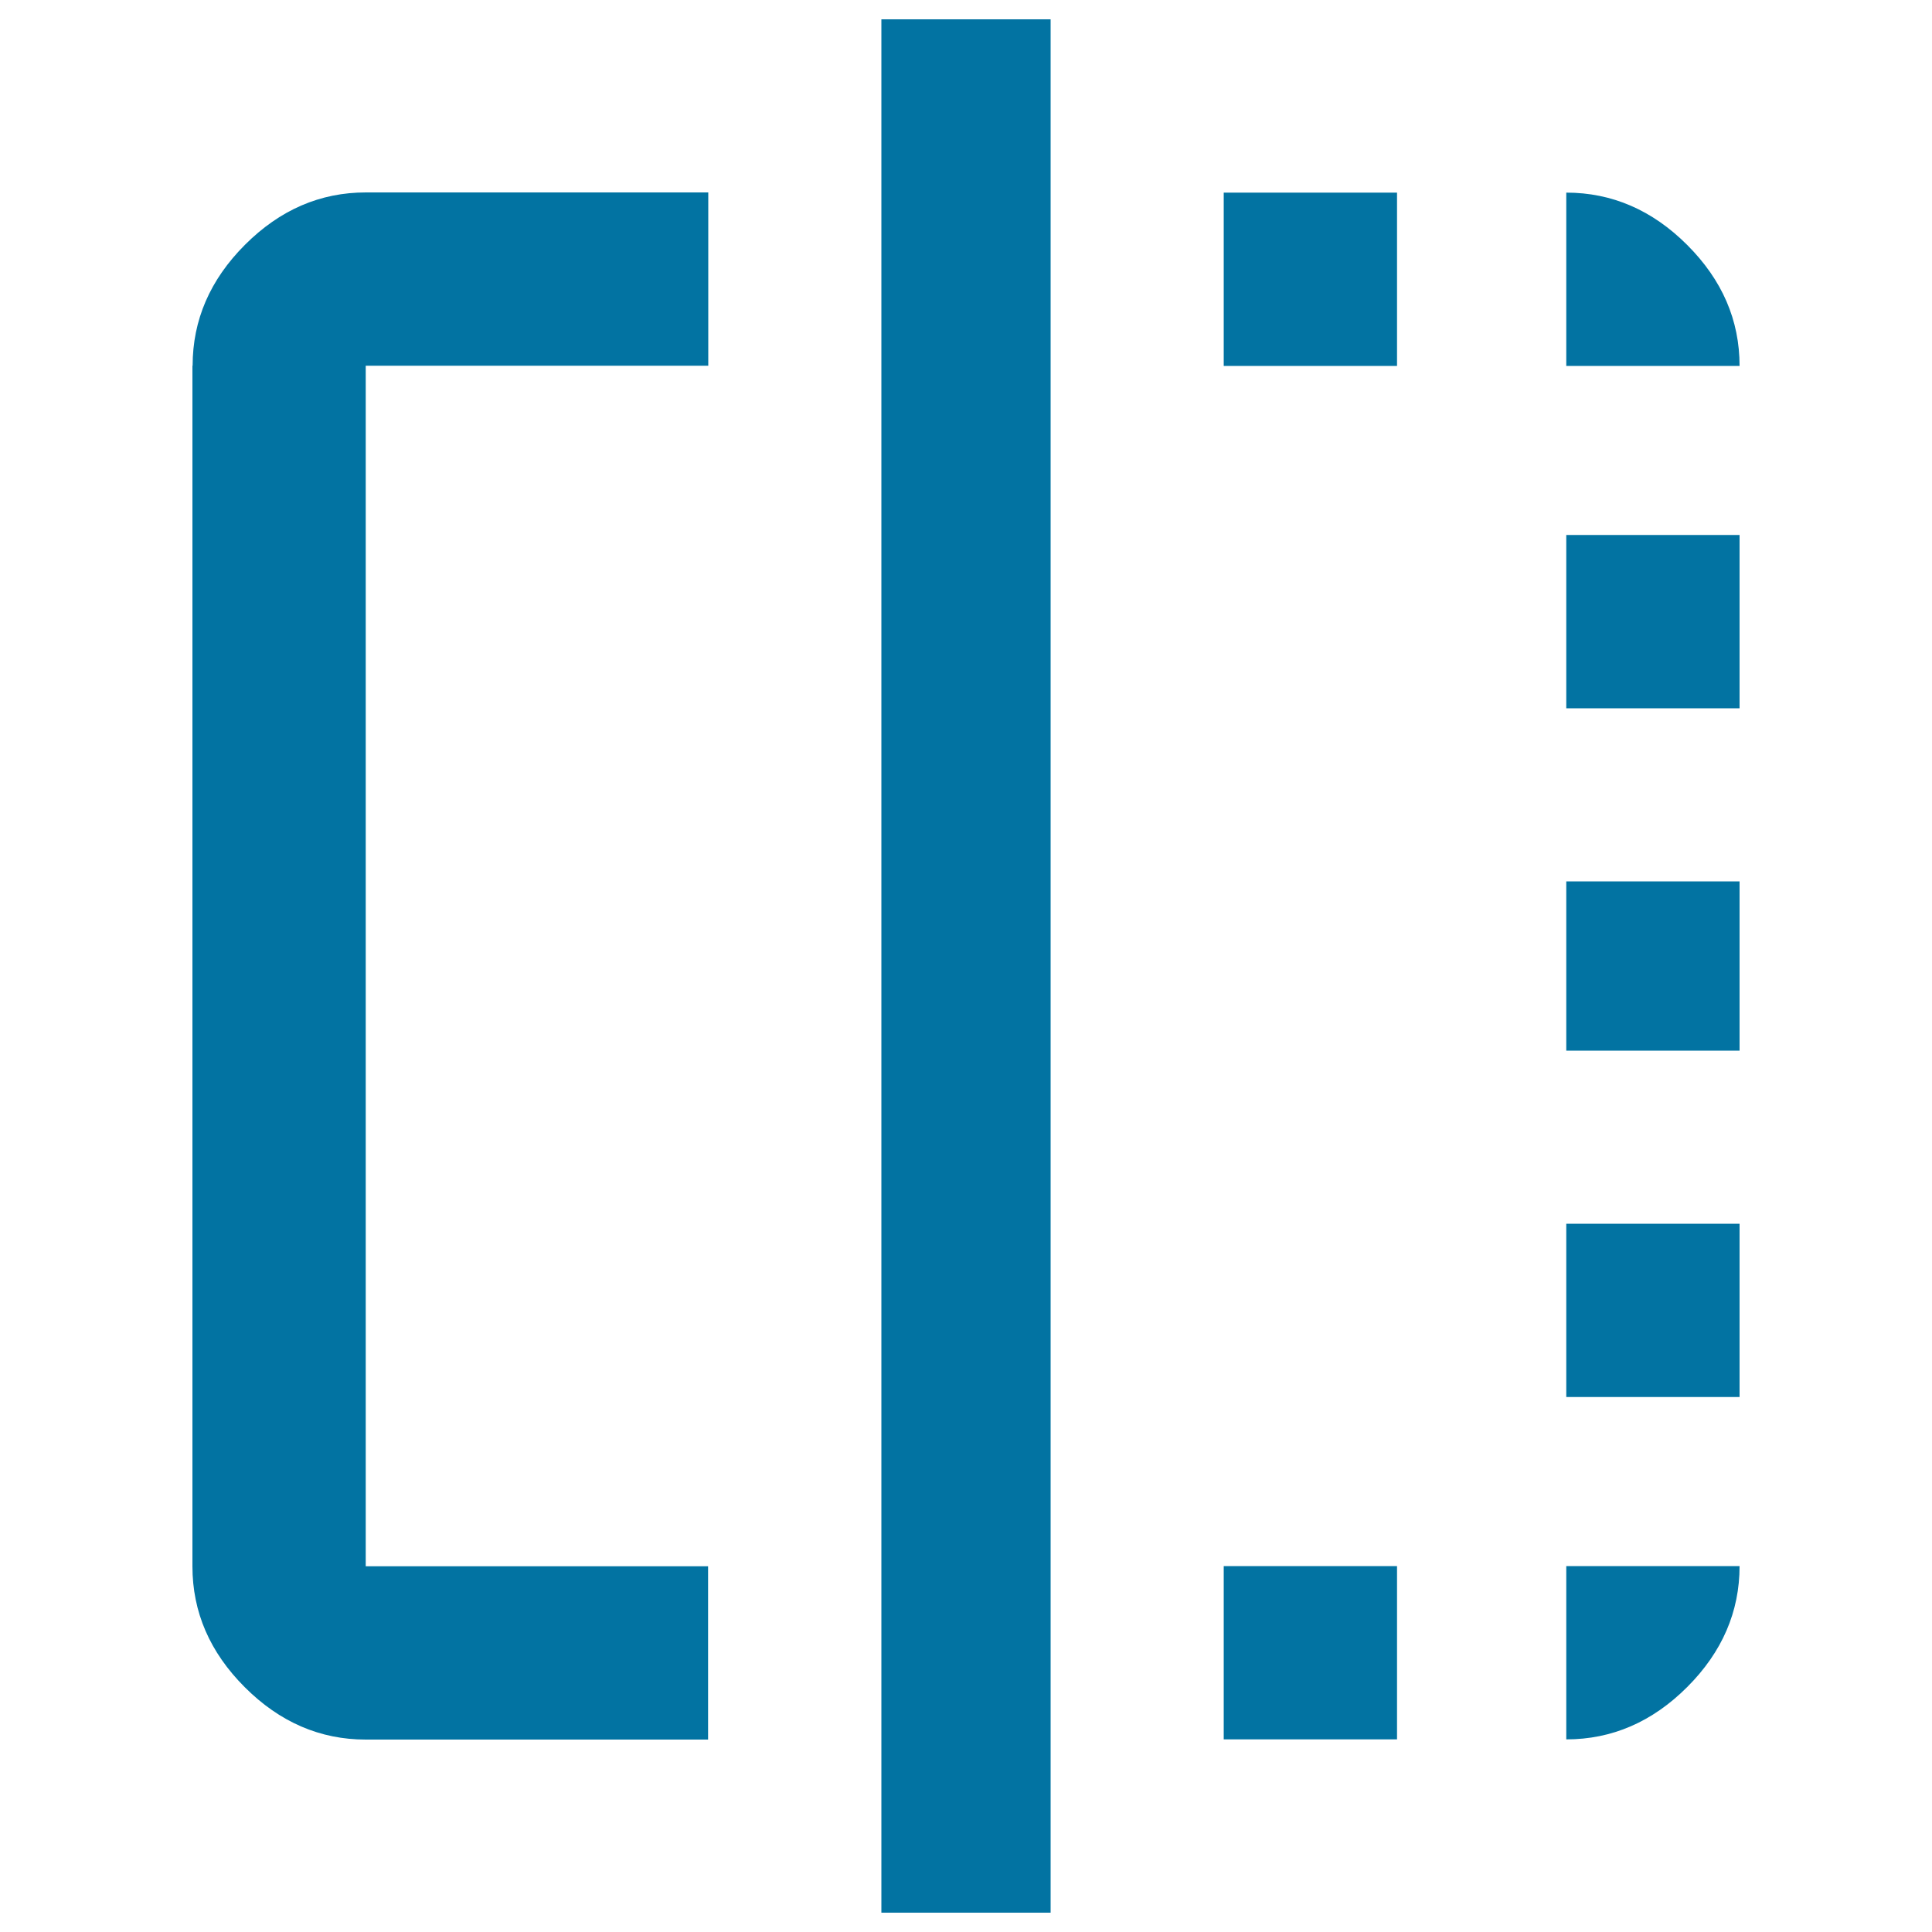 <svg xmlns="http://www.w3.org/2000/svg" viewBox="0 0 1000 1000" style="fill:#0273a2">
<title>Flip SVG icon</title>
<g><path d="M810.7,900.3v-89.7h89.7c0,23.6-9,44.5-27.1,62.6C855.2,891.3,834.3,900.3,810.7,900.3z M810.7,543.8v-87.6h89.7v87.6H810.7z M633.4,189.3V99.7h89.7v89.7H633.4z M810.7,723.1v-89.7h89.7v89.7H810.7z M456.2,990V10h87.6v980H456.2z M810.7,99.7c23.6,0,44.5,9,62.6,27.1c18.1,18.1,27.1,38.9,27.1,62.6h-89.7V99.7z M99.7,189.3c0-23.6,9-44.5,27.1-62.6c18.1-18.1,38.9-27.1,62.6-27.1h177.2v89.7H189.3v621.4h177.2v89.7H189.3c-23.6,0-44.5-9-62.6-27.1c-18.1-18.1-27.1-38.9-27.1-62.6V189.3z M810.7,366.6v-89.7h89.7v89.7H810.7z M633.4,900.3v-89.7h89.7v89.7H633.4z"/></g>
</svg>